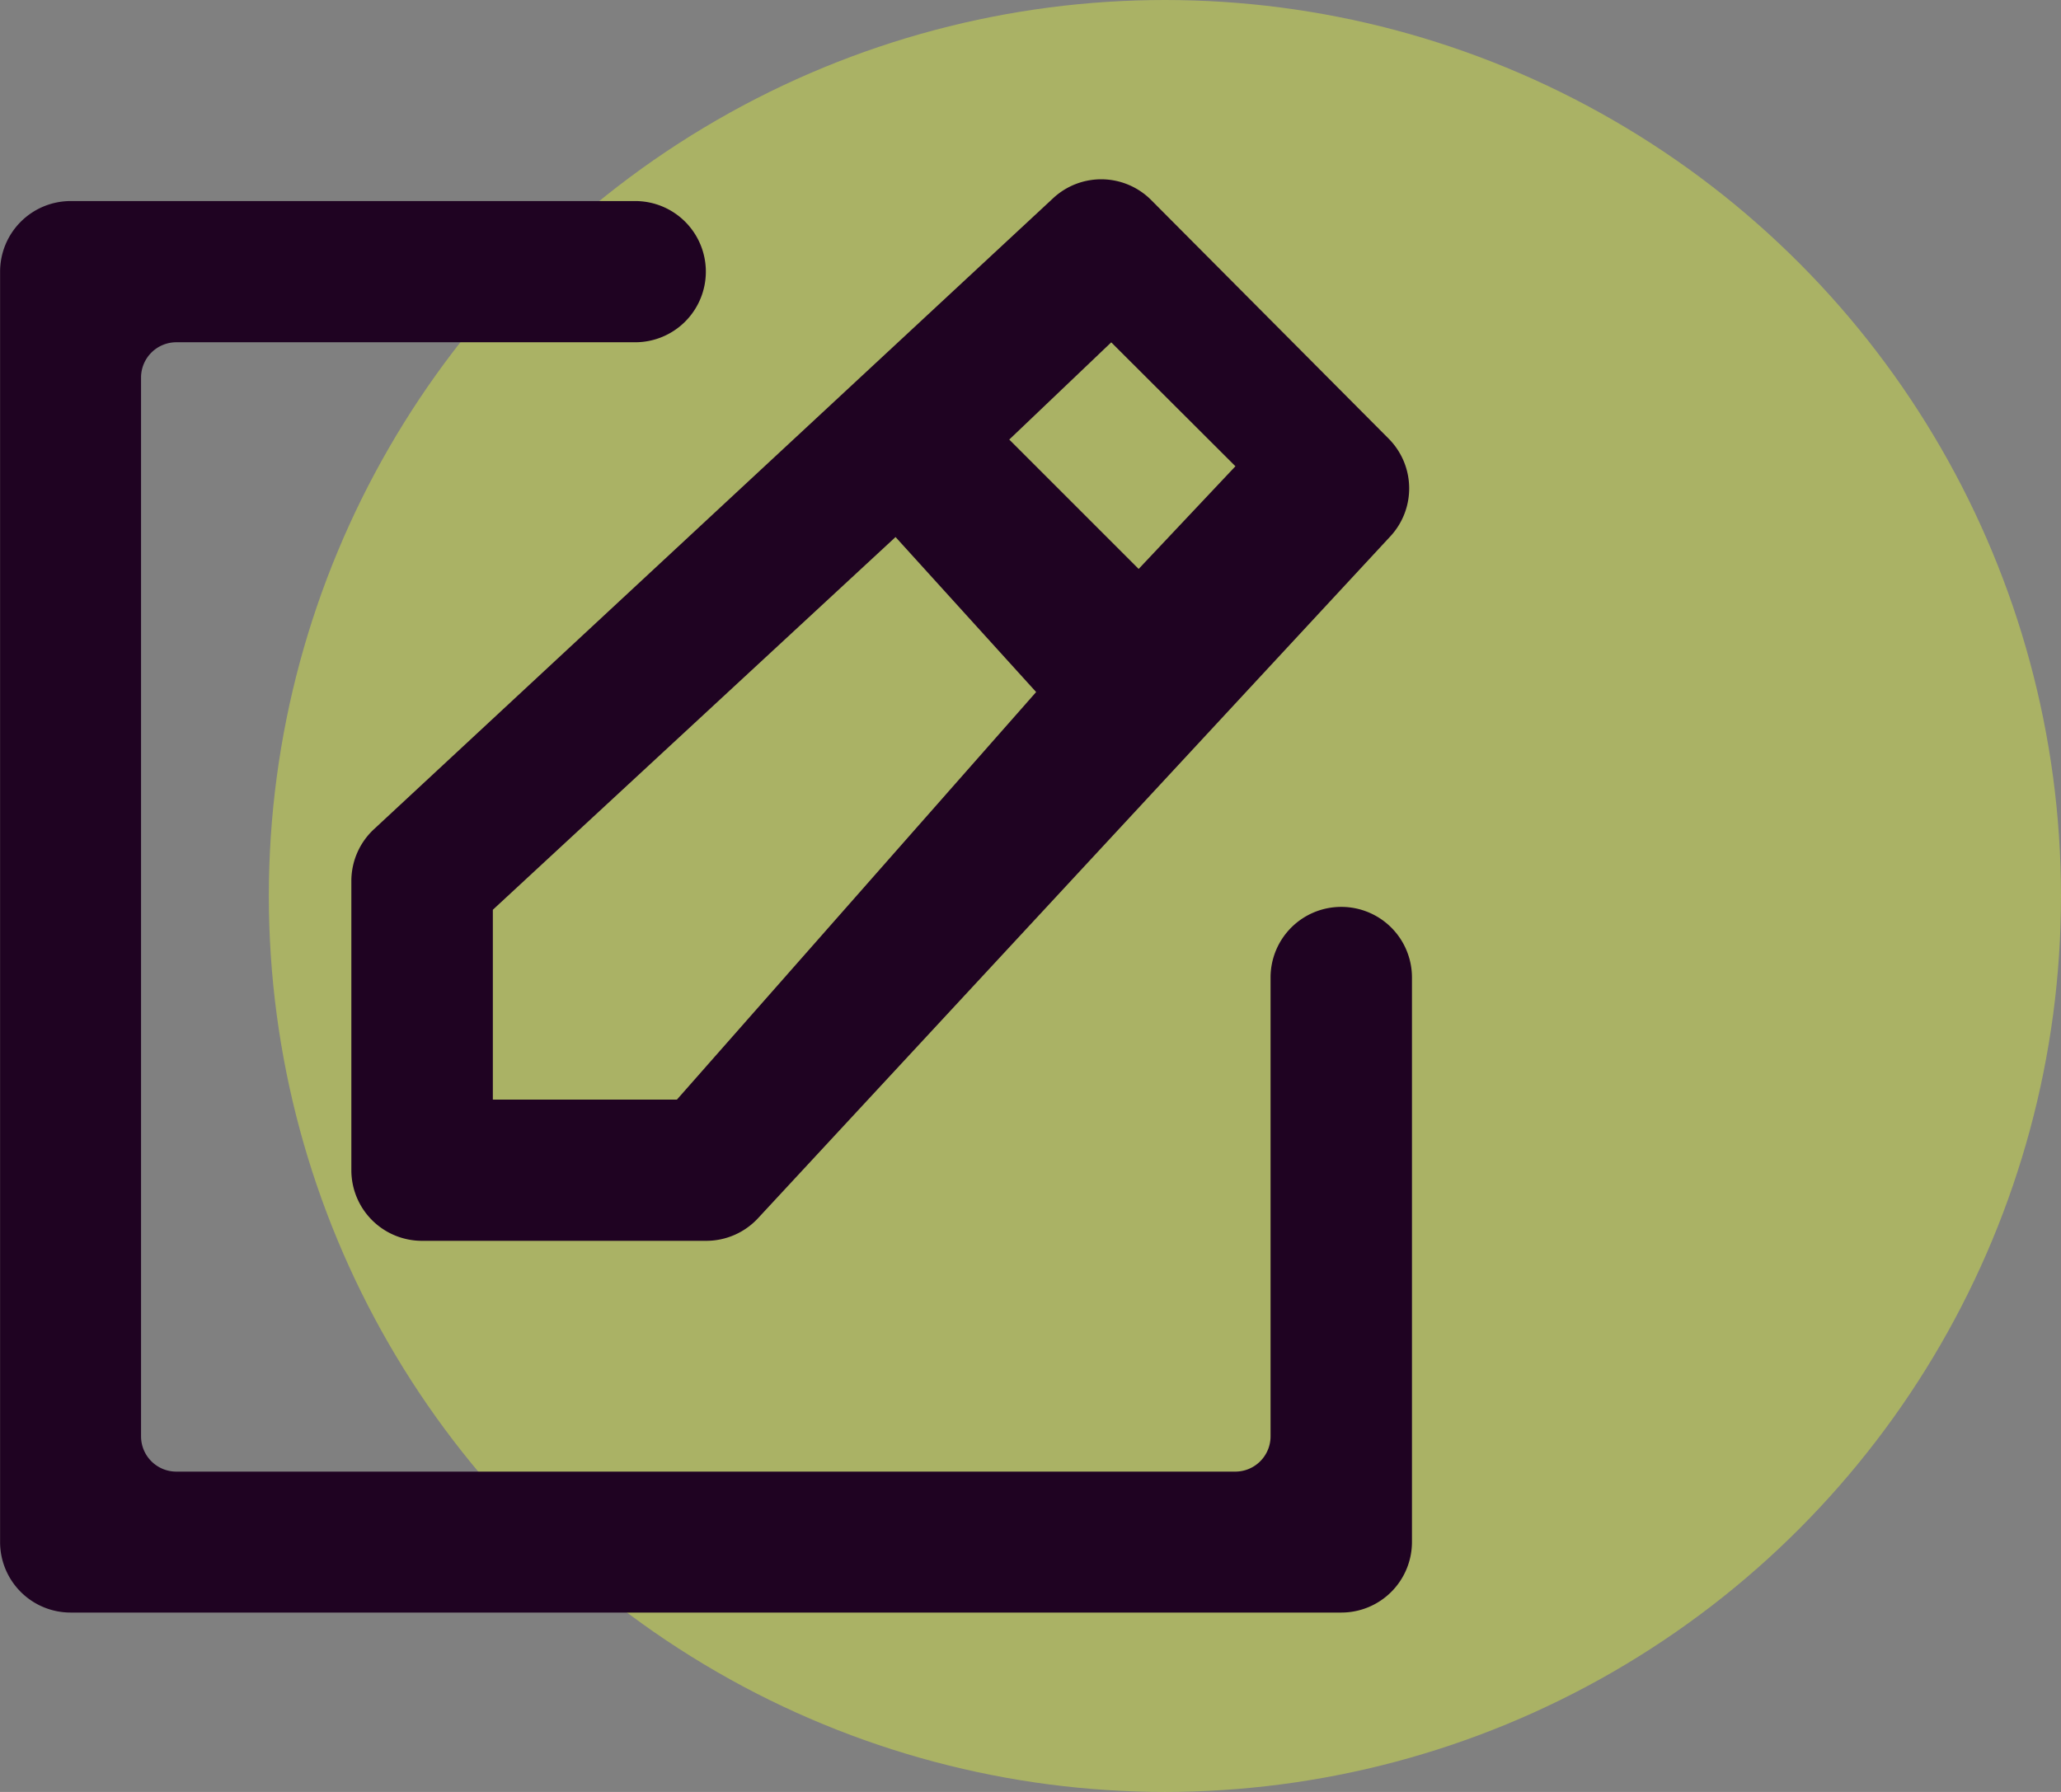 <svg xmlns="http://www.w3.org/2000/svg" width="23" height="20" viewBox="0 0 23 20">
  <rect x="0" y="0" width="23" height="20" fill="#808080" stroke="none"/>
  <g id="Group_1794" data-name="Group 1794" transform="translate(-1123 -56)">
    <circle id="Ellipse_15" data-name="Ellipse 15" cx="10" cy="10" r="10" transform="translate(1126 56)" fill="#e8fe3d" opacity="0.4"/>
    <g id="Group_1642" data-name="Group 1642" transform="translate(742.977 -184.96)">
      <path id="Path_2865" data-name="Path 2865" d="M392.833,243.171l-7.582,7.045a.788.788,0,0,0-.251.577v3.228a.788.788,0,0,0,.788.788h3.173a.788.788,0,0,0,.577-.252l7.057-7.611a.787.787,0,0,0-.02-1.091l-2.649-2.662A.787.787,0,0,0,392.833,243.171Zm-4.2,10.062h-2.054v-2.119l4.494-4.16,1.569,1.73Zm3.709-7.367,1.138-1.085,1.386,1.383-1.08,1.146Z" transform="translate(-1.056 0)" fill="#1f0322"/>
      <path id="Path_2866" data-name="Path 2866" d="M395.78,251.936v6.3a.788.788,0,0,1-.788.788H380.812a.787.787,0,0,1-.788-.788V244.058a.788.788,0,0,1,.788-.788h6.3a.788.788,0,0,1,.788.788h0a.788.788,0,0,1-.788.788h-5.121a.394.394,0,0,0-.394.394v11.817a.394.394,0,0,0,.394.394h11.817a.394.394,0,0,0,.394-.394v-5.121a.788.788,0,0,1,.788-.788h0A.788.788,0,0,1,395.78,251.936Z" transform="translate(0 -0.066)" fill="#1f0322"/>
    </g>
  </g>
</svg>

